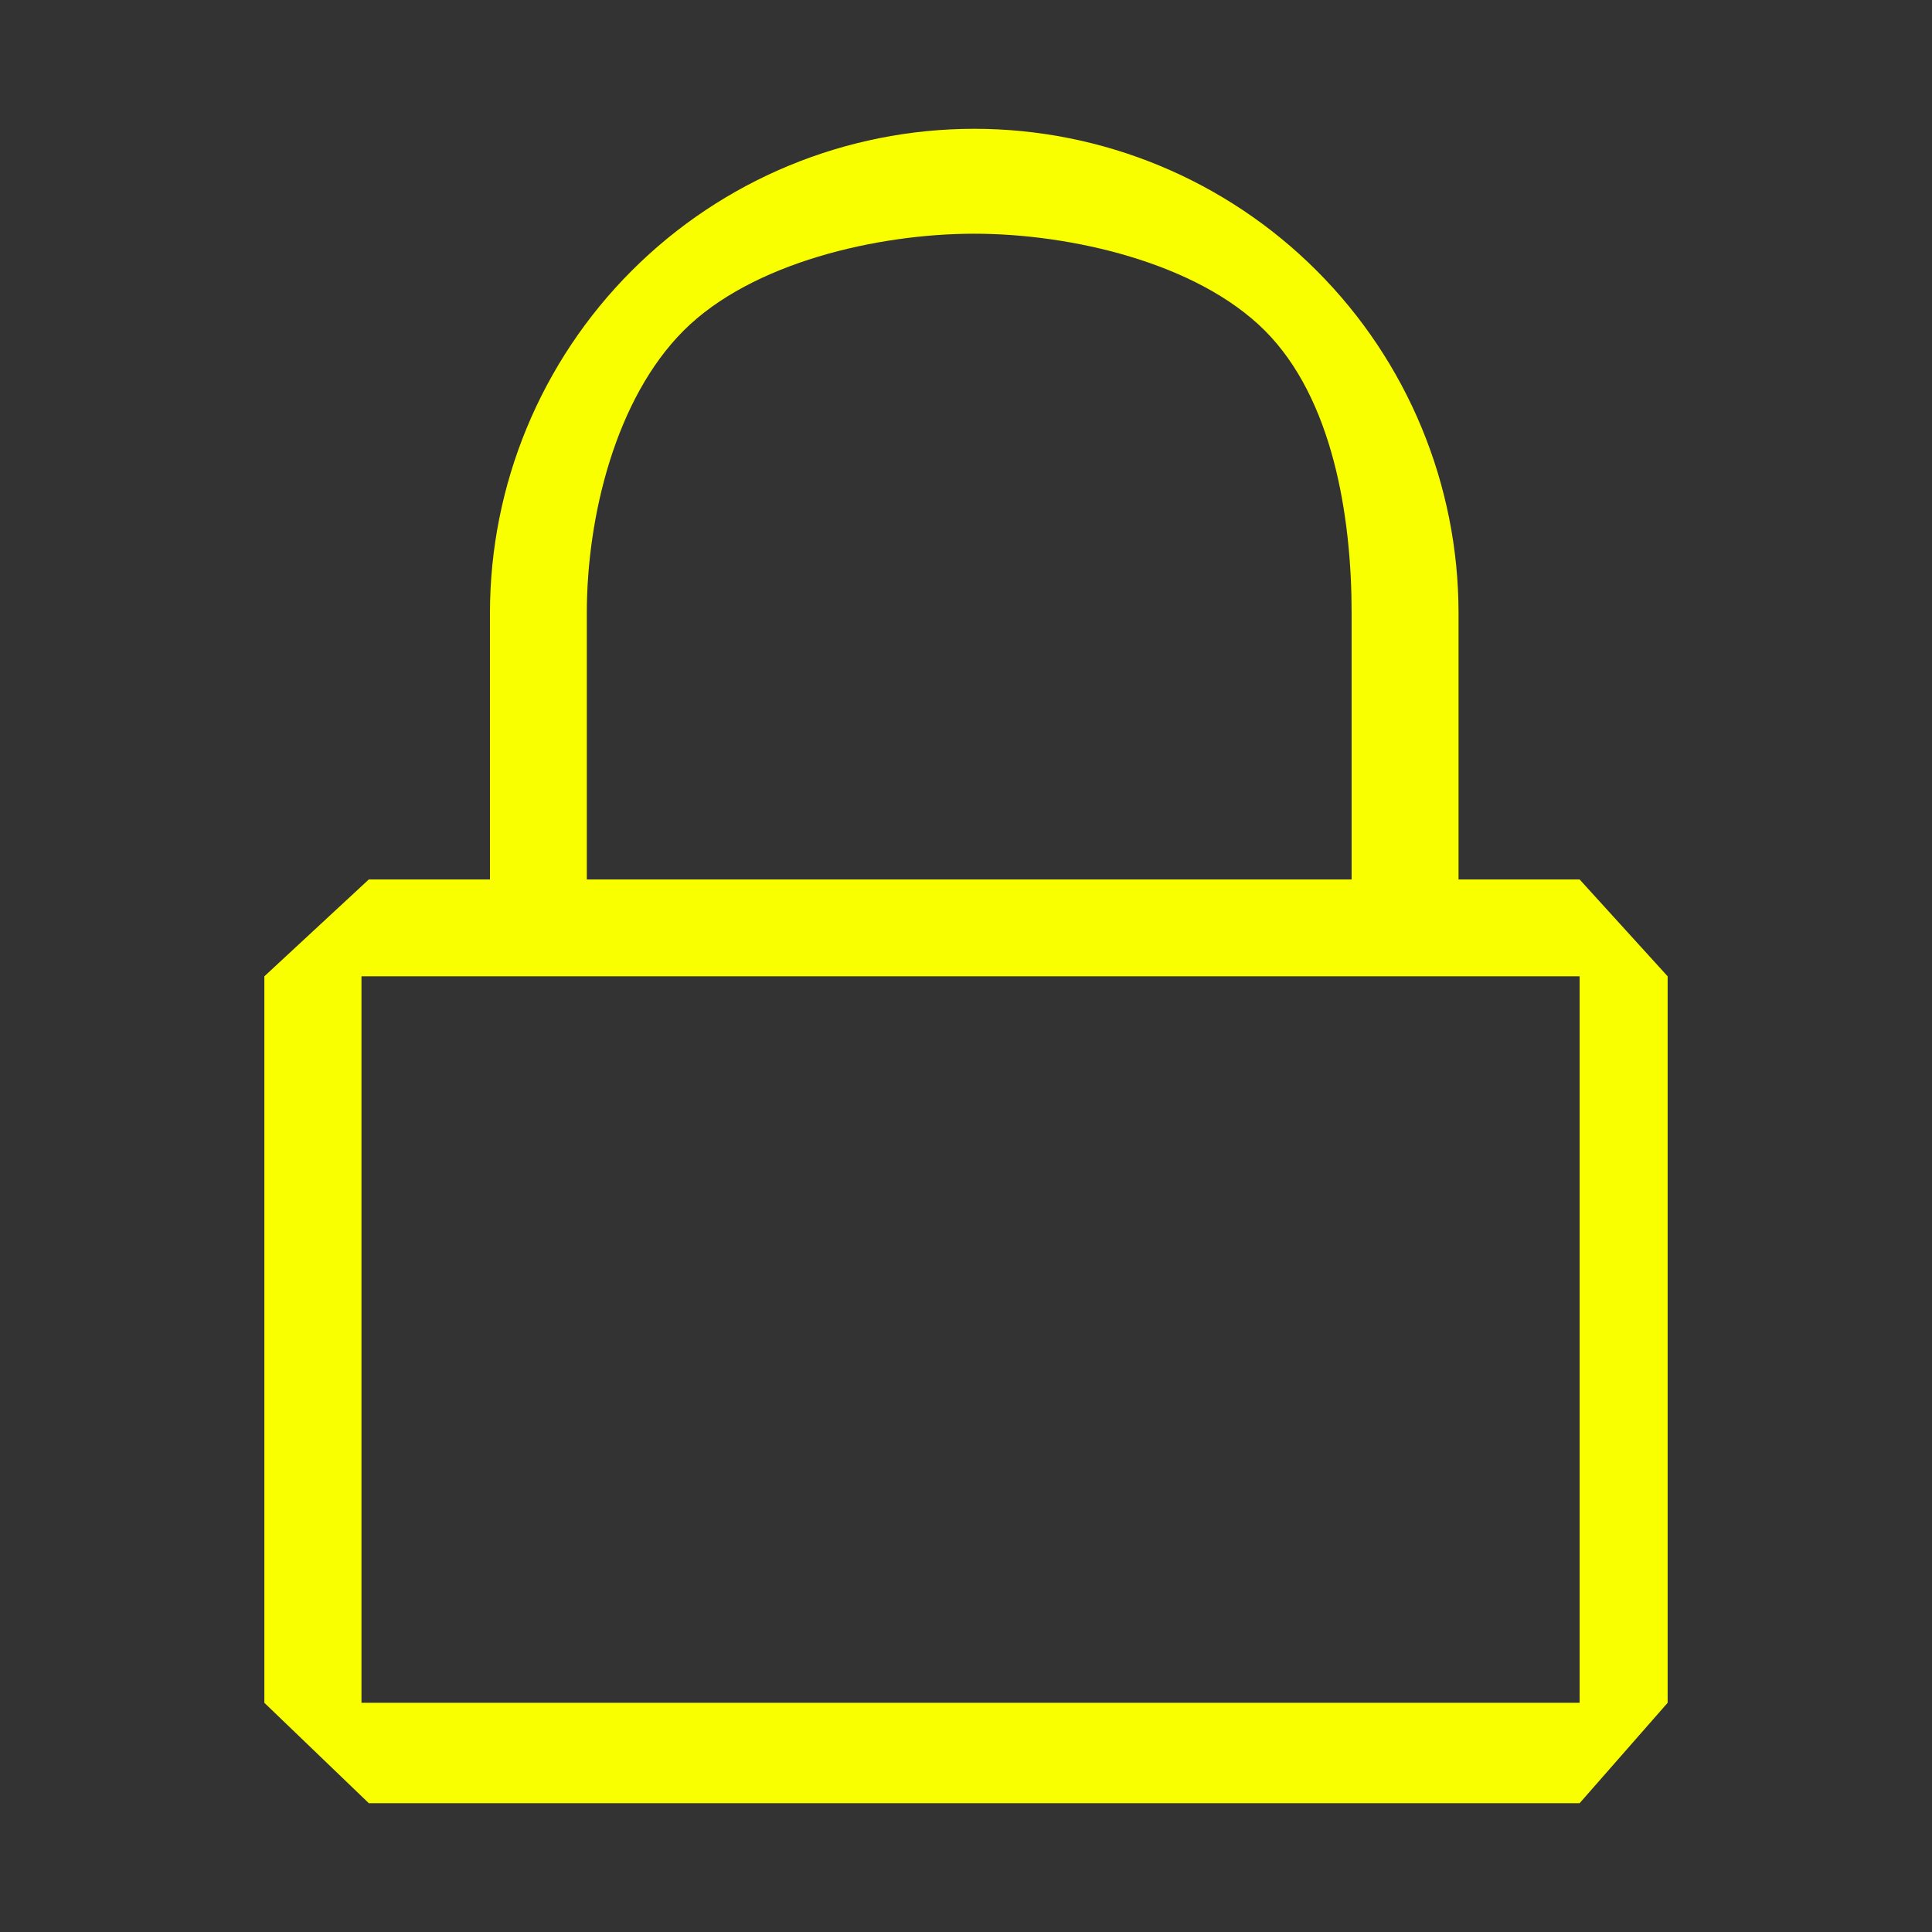 <?xml version="1.0"?>
<svg xmlns="http://www.w3.org/2000/svg" width="30" height="30" viewBox="0 0 30 30" fill="none">
<rect x="0" y="0" width="30" height="30" fill="#333333" stroke="none"/>
<path d="M24.528 13.656H22.648V9.52C22.648 7.526 21.856 5.613 20.445 4.203C19.035 2.792 17.122 2 15.128 2C13.133 2 11.22 2.792 9.81 4.203C8.4 5.613 7.608 7.526 7.608 9.52V13.656H5.727L4.105 15.16L4.105 26.441L5.727 28H24.528L25.895 26.441V15.16L24.528 13.656ZM9.112 9.52C9.112 8.024 9.558 6.191 10.616 5.133C11.673 4.076 13.632 3.629 15.128 3.629C16.624 3.629 18.582 4.076 19.64 5.133C20.698 6.191 20.988 8.024 20.988 9.52V13.656H9.112V9.52ZM24.528 26.441H5.613V15.16H24.528V26.441Z" fill="#FAFF00"/>
</svg>
